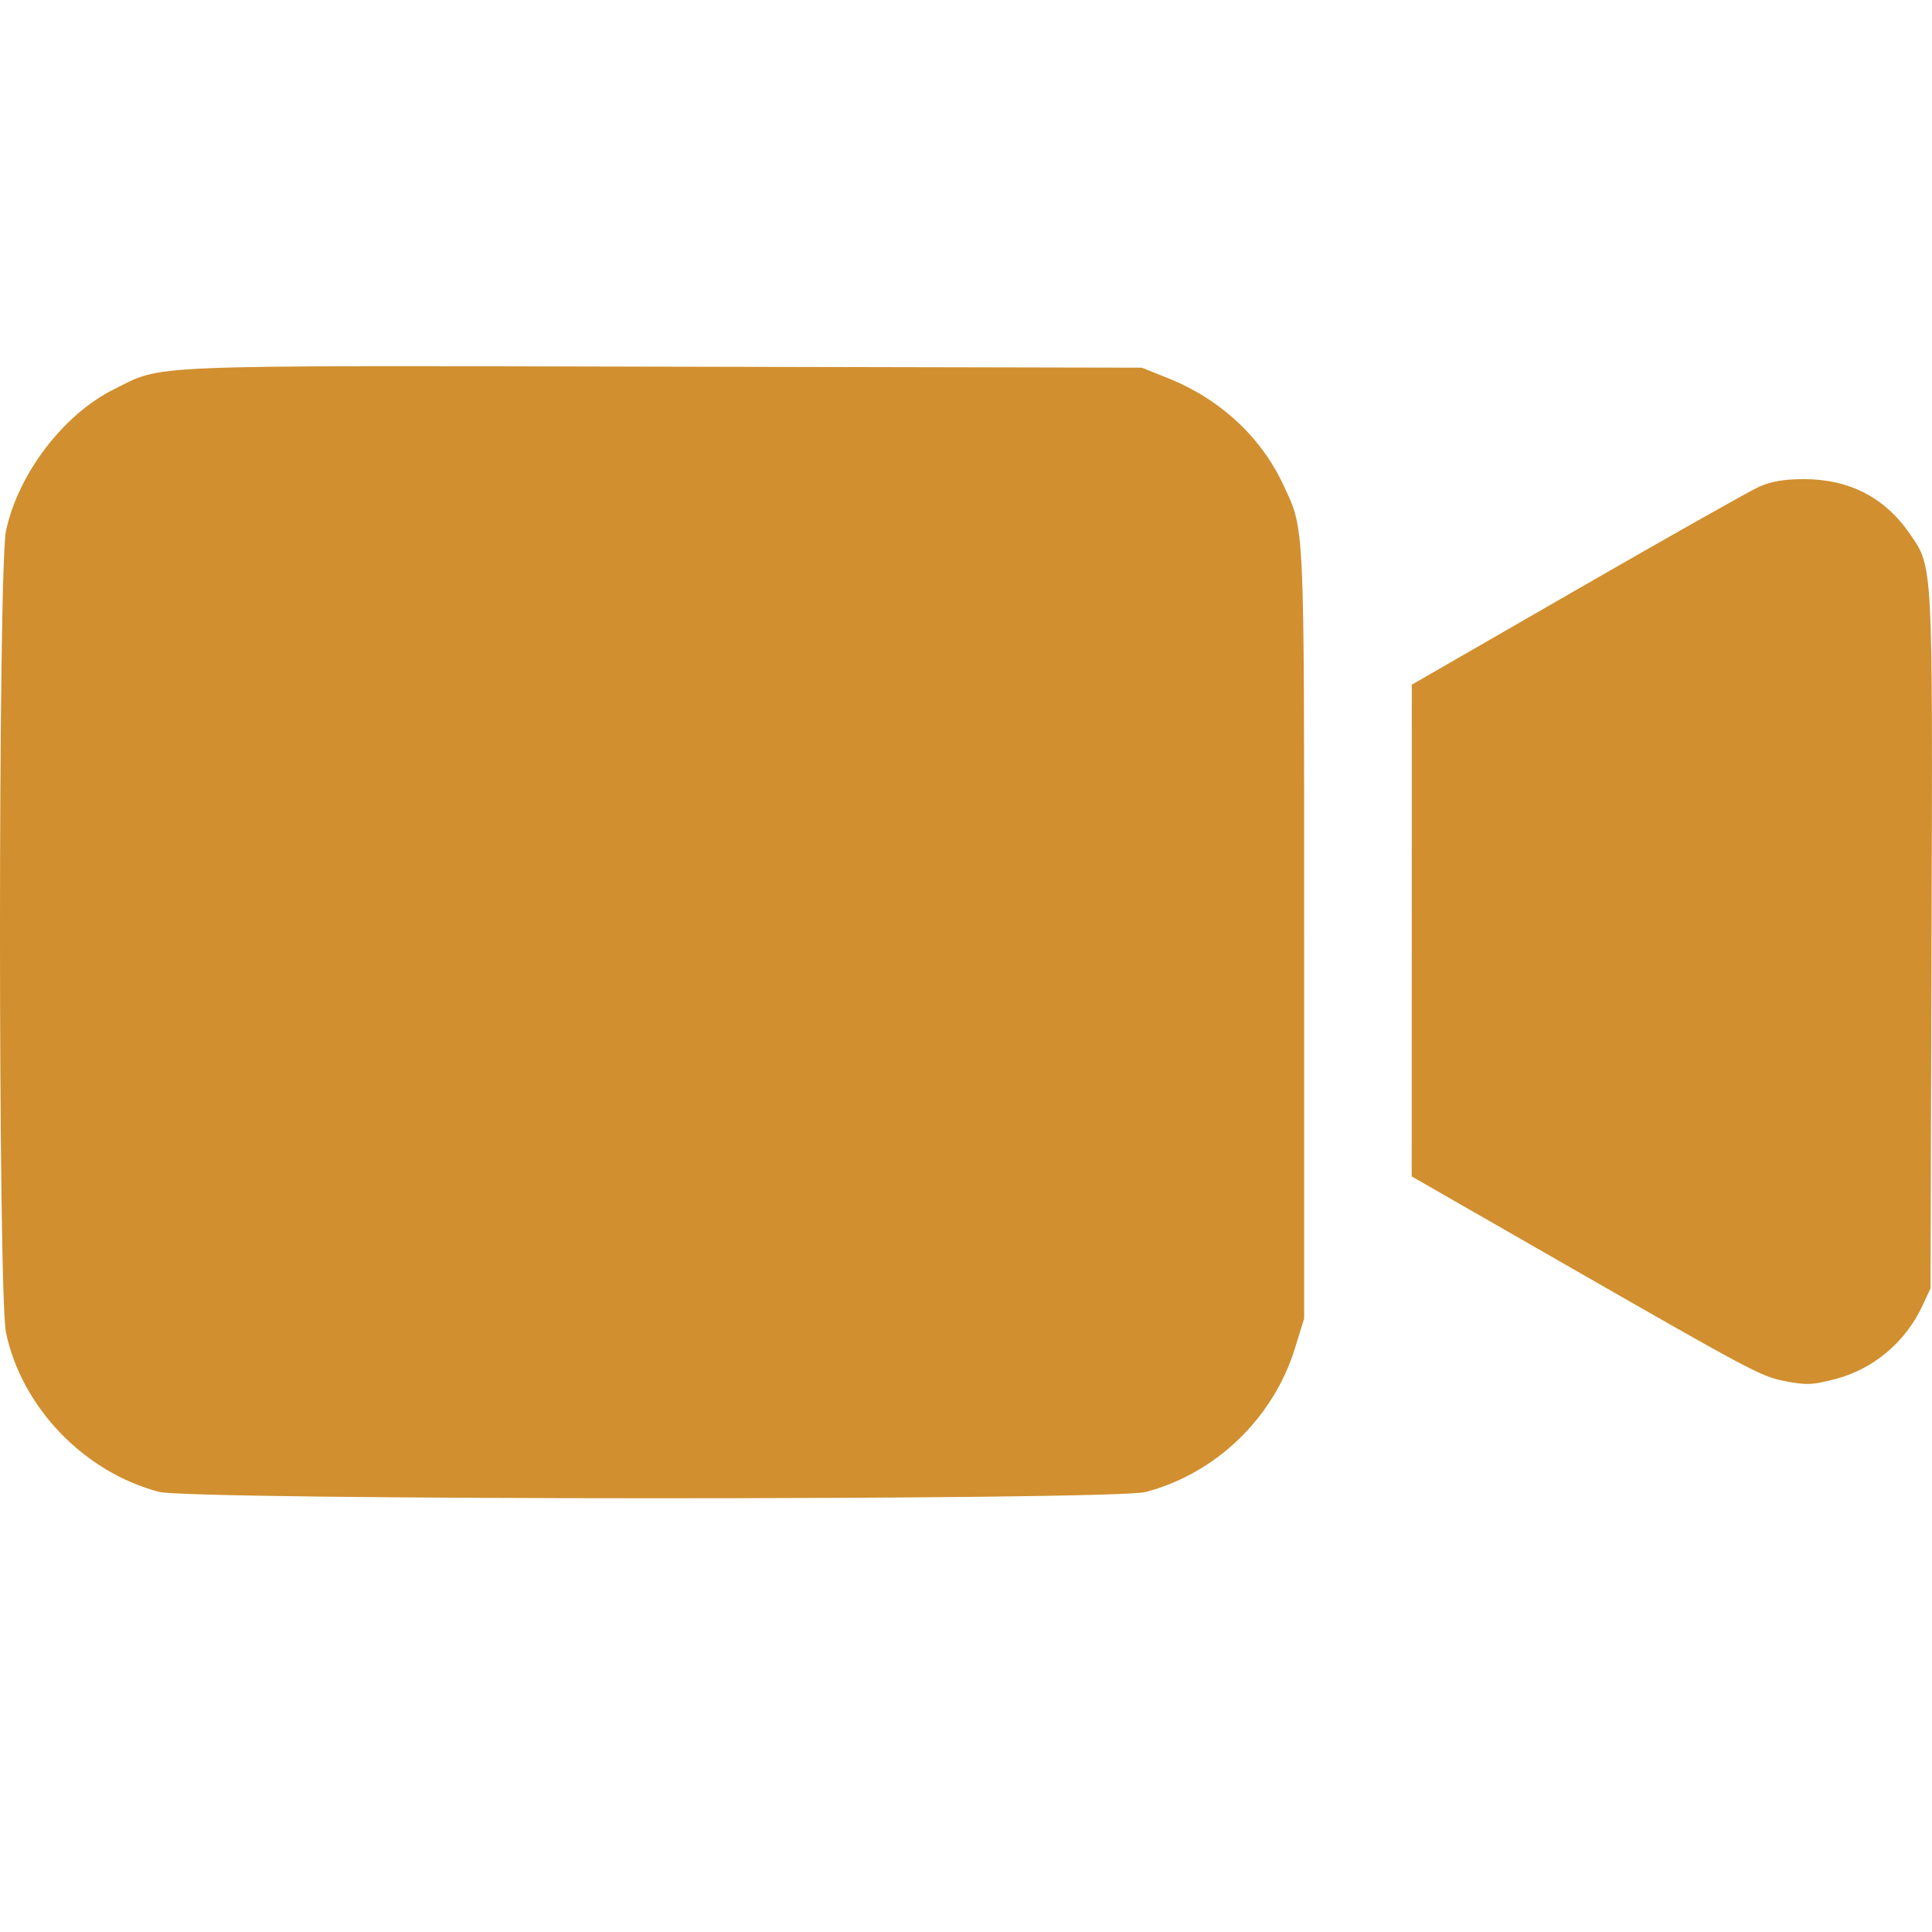 <?xml version="1.0" encoding="UTF-8" standalone="no"?>
<!-- Created with Inkscape (http://www.inkscape.org/) -->

<svg
   width="320"
   height="320"
   viewBox="0 0 84.667 84.667"
   version="1.1"
   id="svg5"
   xml:space="preserve"
   inkscape:version="1.2.2 (b0a8486541, 2022-12-01)"
   sodipodi:docname="video.svg"
   xmlns:inkscape="http://www.inkscape.org/namespaces/inkscape"
   xmlns:sodipodi="http://sodipodi.sourceforge.net/DTD/sodipodi-0.dtd"
   xmlns="http://www.w3.org/2000/svg"
   xmlns:svg="http://www.w3.org/2000/svg"><sodipodi:namedview
     id="namedview7"
     pagecolor="#ffffff"
     bordercolor="#000000"
     borderopacity="0.25"
     inkscape:showpageshadow="2"
     inkscape:pageopacity="0.0"
     inkscape:pagecheckerboard="0"
     inkscape:deskcolor="#d1d1d1"
     inkscape:document-units="px"
     showgrid="false"
     inkscape:zoom="1.1893044"
     inkscape:cx="-105.94428"
     inkscape:cy="147.56525"
     inkscape:window-width="1920"
     inkscape:window-height="1150"
     inkscape:window-x="0"
     inkscape:window-y="0"
     inkscape:window-maximized="1"
     inkscape:current-layer="layer1" /><defs
     id="defs2" /><g
     inkscape:label="Calque 1"
     inkscape:groupmode="layer"
     id="layer1"
     transform="translate(0,-424.667)"><path
       style="fill:#d18f2f;fill-opacity:1;stroke-width:1"
       d="m 6.966,490.045 c -3.284,-0.864 -6.009,-3.699 -6.703,-6.972 -0.351,-1.658 -0.351,-33.483 0,-35.142 0.528,-2.491 2.514,-5.1 4.718,-6.198 2.209,-1.1 0.914,-1.046 24.076,-0.997 l 20.985,0.044 1.137,0.455 c 2.277,0.912 4.066,2.561 5.049,4.657 0.954,2.034 0.924,1.393 0.924,19.692 v 16.867 l -0.403,1.303 c -0.948,3.068 -3.475,5.497 -6.551,6.299 -1.419,0.37 -41.826,0.362 -43.233,-0.008 z m 71.164,-4.872 c -0.95,-0.188 -1.536,-0.501 -9.36,-4.99 l -6.904,-3.961 0.002,-10.775 0.002,-10.775 7.232,-4.166 c 3.978,-2.291 7.567,-4.317 7.976,-4.502 0.523,-0.237 1.098,-0.337 1.937,-0.34 2.014,-0.006 3.577,0.794 4.679,2.396 1.021,1.484 1.004,1.157 0.953,17.877 l -0.045,15.193 -0.36,0.772 c -0.738,1.581 -2.15,2.767 -3.808,3.199 -1.031,0.269 -1.28,0.277 -2.304,0.074 z"
       id="path15944" /></g></svg>
